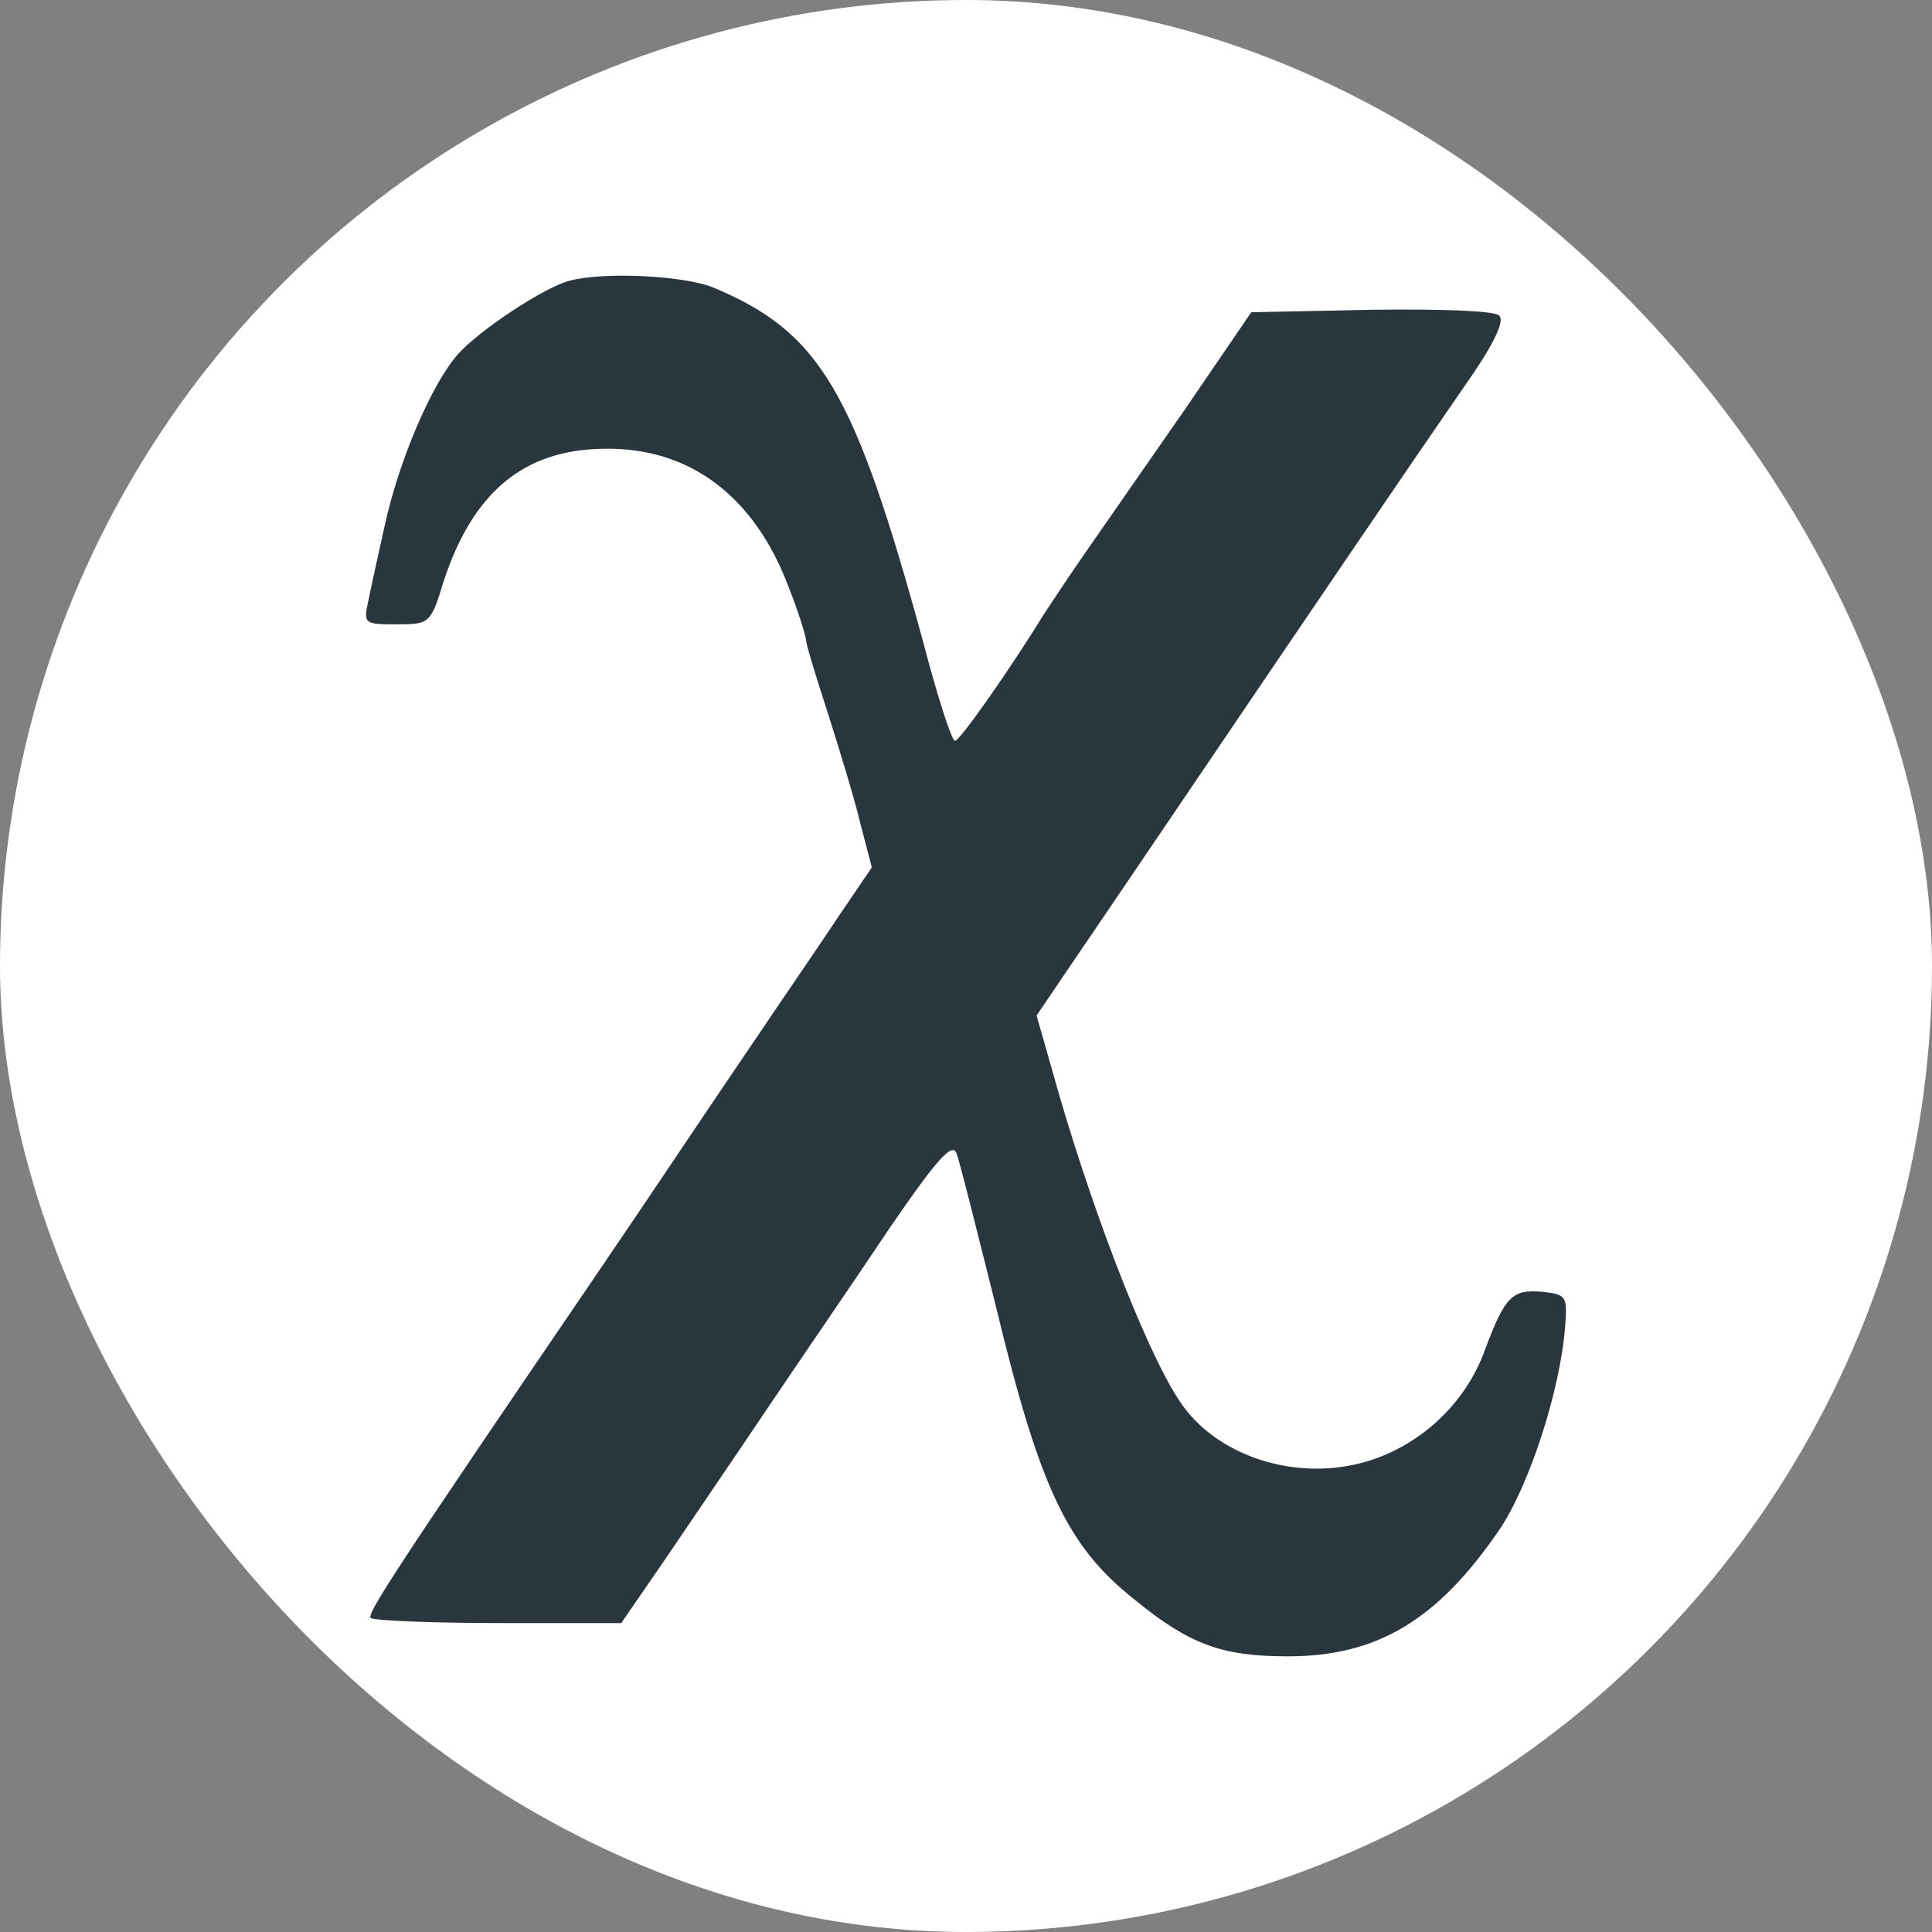 <svg width="32" height="32" viewBox="0 0 32 32" fill="none" xmlns="http://www.w3.org/2000/svg">
<rect x="0" y="0" width="32" height="32" fill="#808080" stroke="none"/>
<g clip-path="url(#clip0_27_19078)">
<circle cx="16" cy="16" r="16" fill="white"/>
<path d="M9.436 4.649C9.008 4.759 7.933 5.476 7.589 5.862C7.148 6.358 6.61 7.626 6.376 8.687C6.265 9.184 6.141 9.749 6.1 9.956C6.017 10.328 6.031 10.341 6.569 10.341C7.12 10.341 7.134 10.328 7.354 9.611C7.837 8.15 8.678 7.447 10.001 7.433C11.421 7.405 12.496 8.219 13.061 9.721C13.226 10.135 13.351 10.548 13.351 10.603C13.351 10.672 13.516 11.21 13.709 11.803C13.902 12.409 14.15 13.222 14.246 13.622L14.44 14.367L13.916 15.138C13.626 15.579 12.923 16.6 12.358 17.44C11.793 18.267 10.69 19.922 9.891 21.093C6.5 26.069 6.072 26.731 6.141 26.8C6.196 26.841 7.148 26.883 8.264 26.883H10.29L11.021 25.821C11.421 25.229 12.193 24.098 12.73 23.299C13.268 22.499 14.178 21.176 14.729 20.349C15.542 19.163 15.777 18.915 15.845 19.108C15.901 19.26 16.19 20.418 16.507 21.686C17.224 24.65 17.679 25.614 18.795 26.497C19.705 27.241 20.243 27.434 21.332 27.434C22.82 27.434 23.813 26.828 24.833 25.339C25.329 24.608 25.839 23.037 25.922 21.989C25.963 21.465 25.949 21.438 25.536 21.396C25.053 21.355 24.929 21.465 24.599 22.348C24.282 23.244 23.523 23.947 22.627 24.209C21.456 24.553 20.119 24.112 19.526 23.189C18.947 22.306 18.01 19.839 17.417 17.689L17.169 16.82L18.947 14.201C21.952 9.763 23.454 7.557 24.226 6.441C24.723 5.738 24.929 5.324 24.833 5.228C24.75 5.145 23.882 5.117 22.71 5.131L20.725 5.172L19.595 6.826C18.961 7.736 18.216 8.811 17.927 9.225C17.651 9.625 17.362 10.066 17.279 10.19C16.783 11.003 15.901 12.271 15.818 12.271C15.763 12.271 15.528 11.541 15.294 10.645C14.15 6.454 13.585 5.503 11.807 4.759C11.324 4.566 10.015 4.497 9.436 4.649Z" fill="#29363D"/>
</g>
<defs>
<clipPath id="clip0_27_19078">
<rect width="32" height="32" rx="16" fill="white"/>
</clipPath>
</defs>
</svg>
